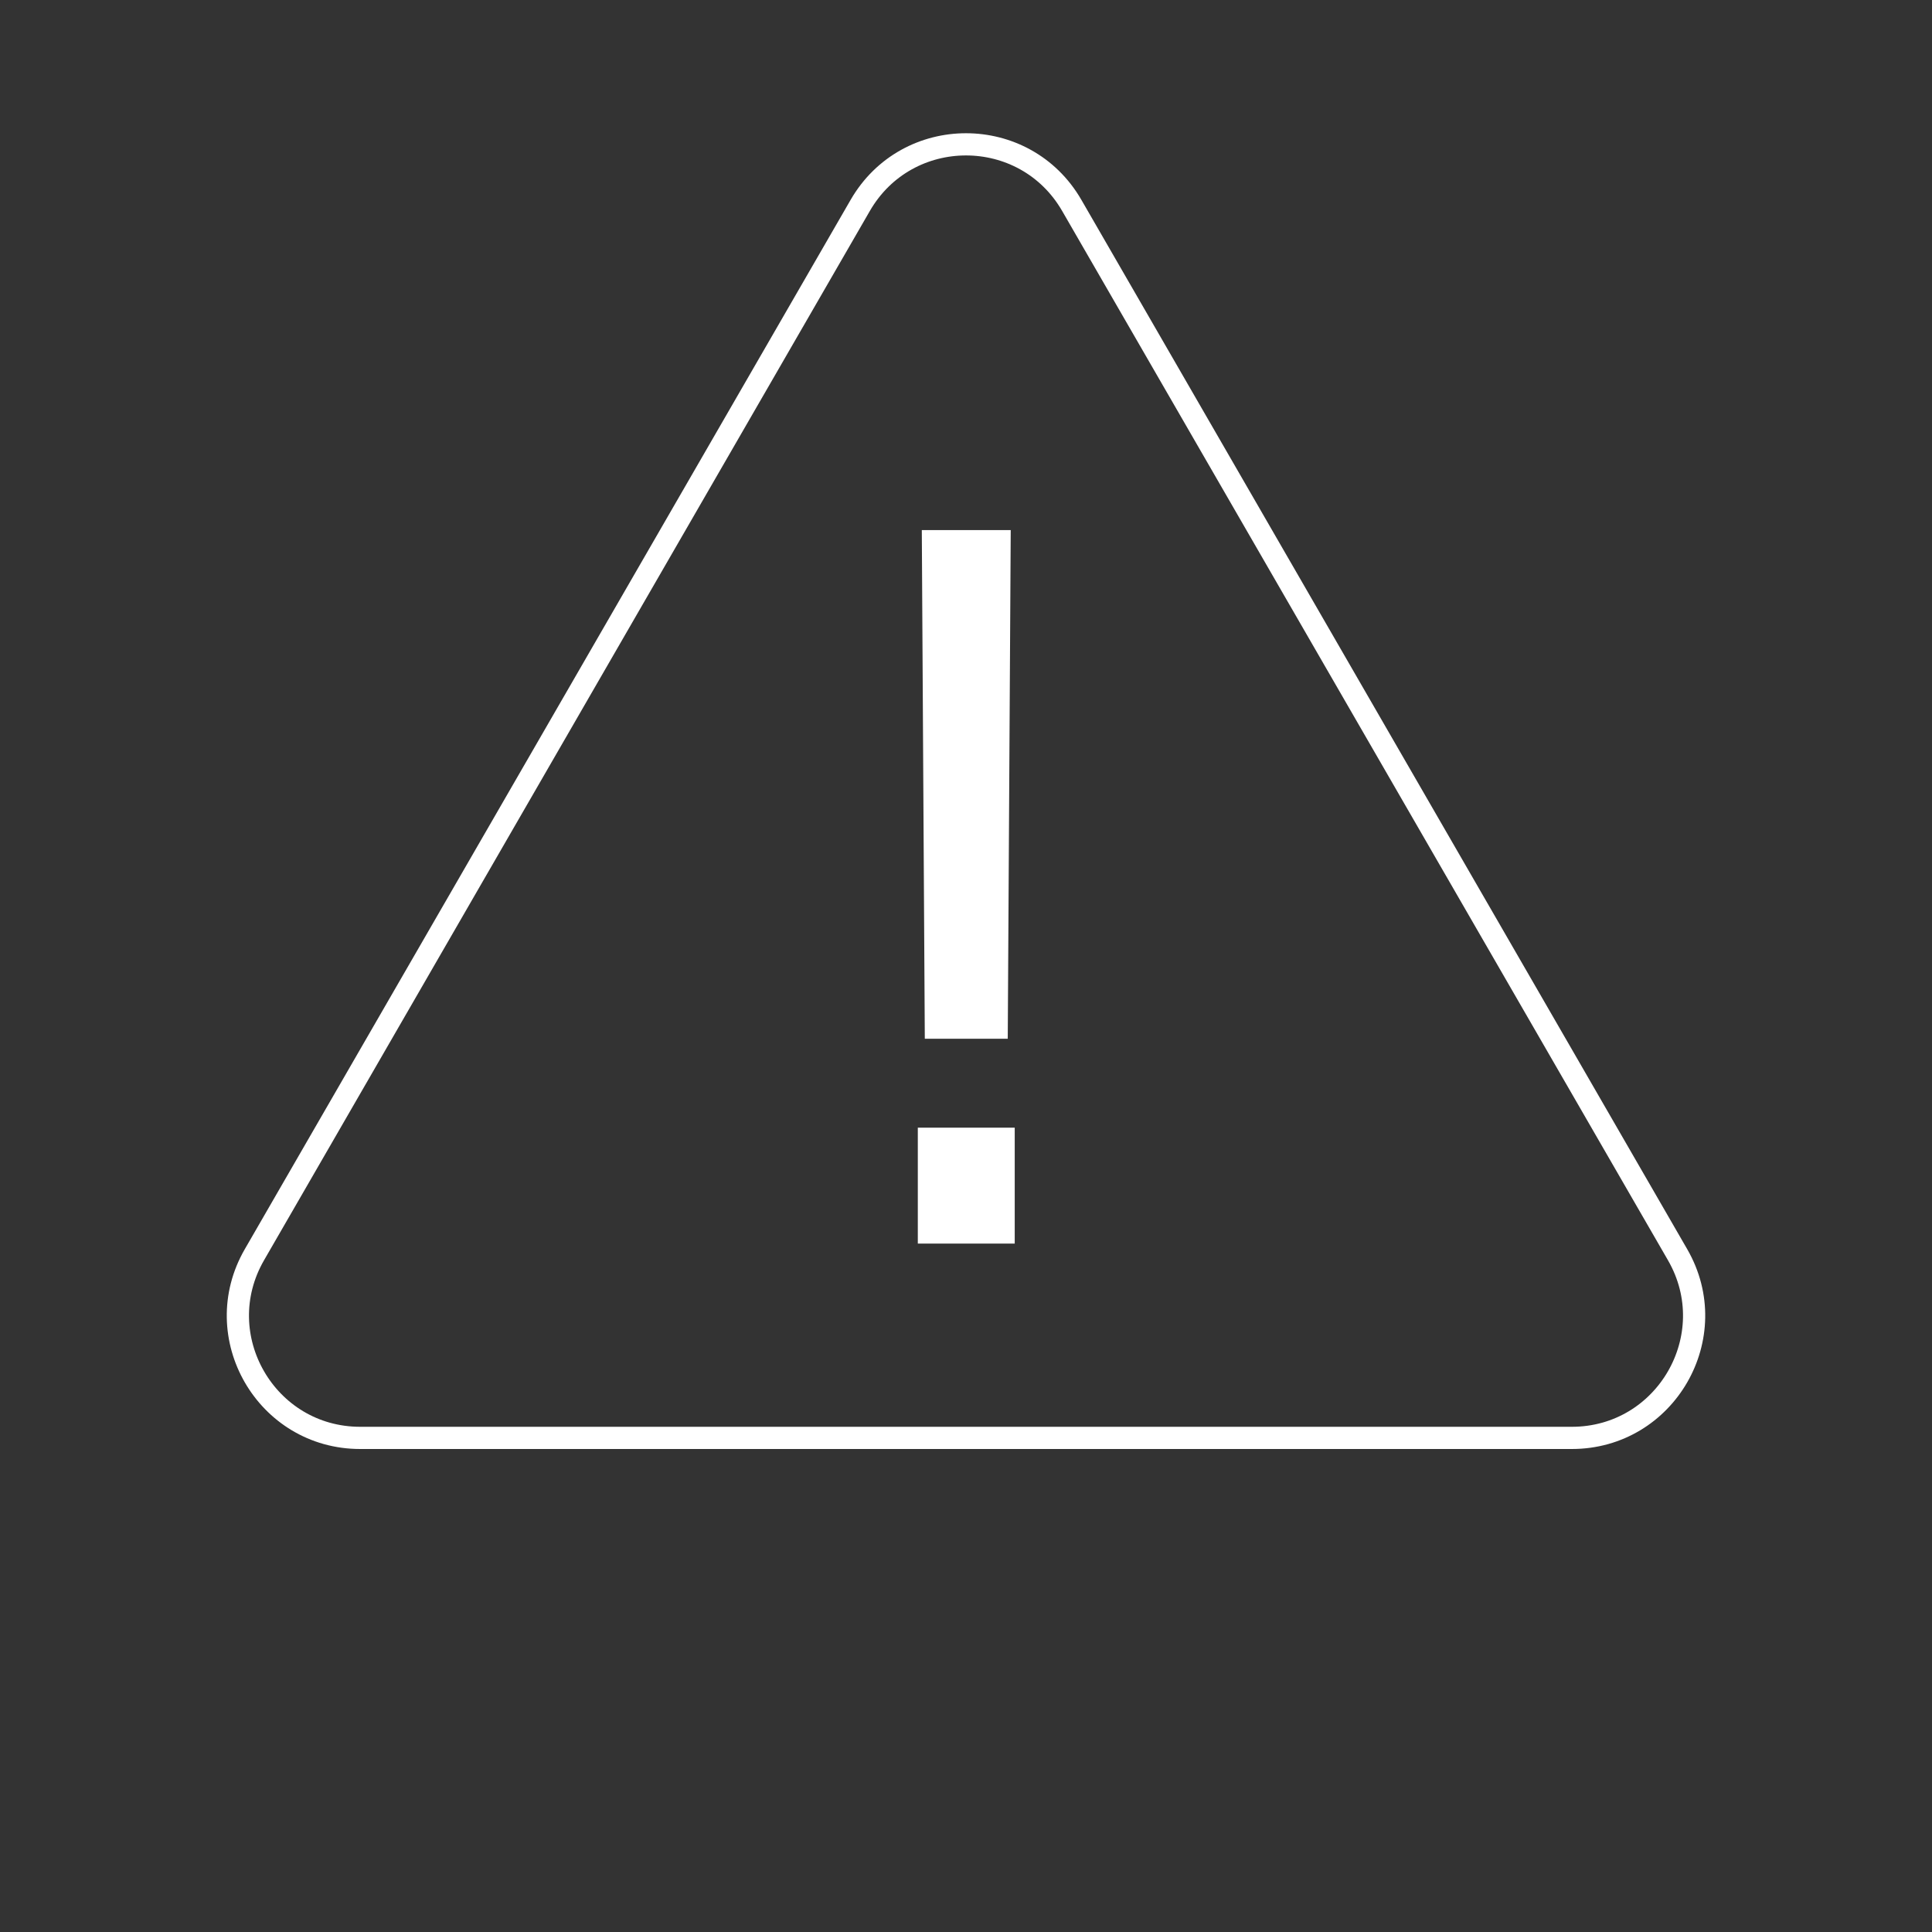 <svg width="87" height="87" viewBox="0 0 87 87" fill="none" xmlns="http://www.w3.org/2000/svg">
<rect x="0" y="0" width="87" height="87" fill="#333333" stroke="none"/>
<path d="M38.737 9.25C40.854 5.583 46.146 5.583 48.263 9.25L75.543 56.5C77.66 60.167 75.014 64.75 70.78 64.75H16.22C11.986 64.75 9.34 60.167 11.457 56.5L38.737 9.25Z" stroke="white" stroke-linejoin="round"/>
<path d="M41.51 23.87H45.514L45.38 46.775H41.645L41.51 23.87ZM41.33 50.78H45.694V56H41.33V50.78Z" fill="white"/>
</svg>
